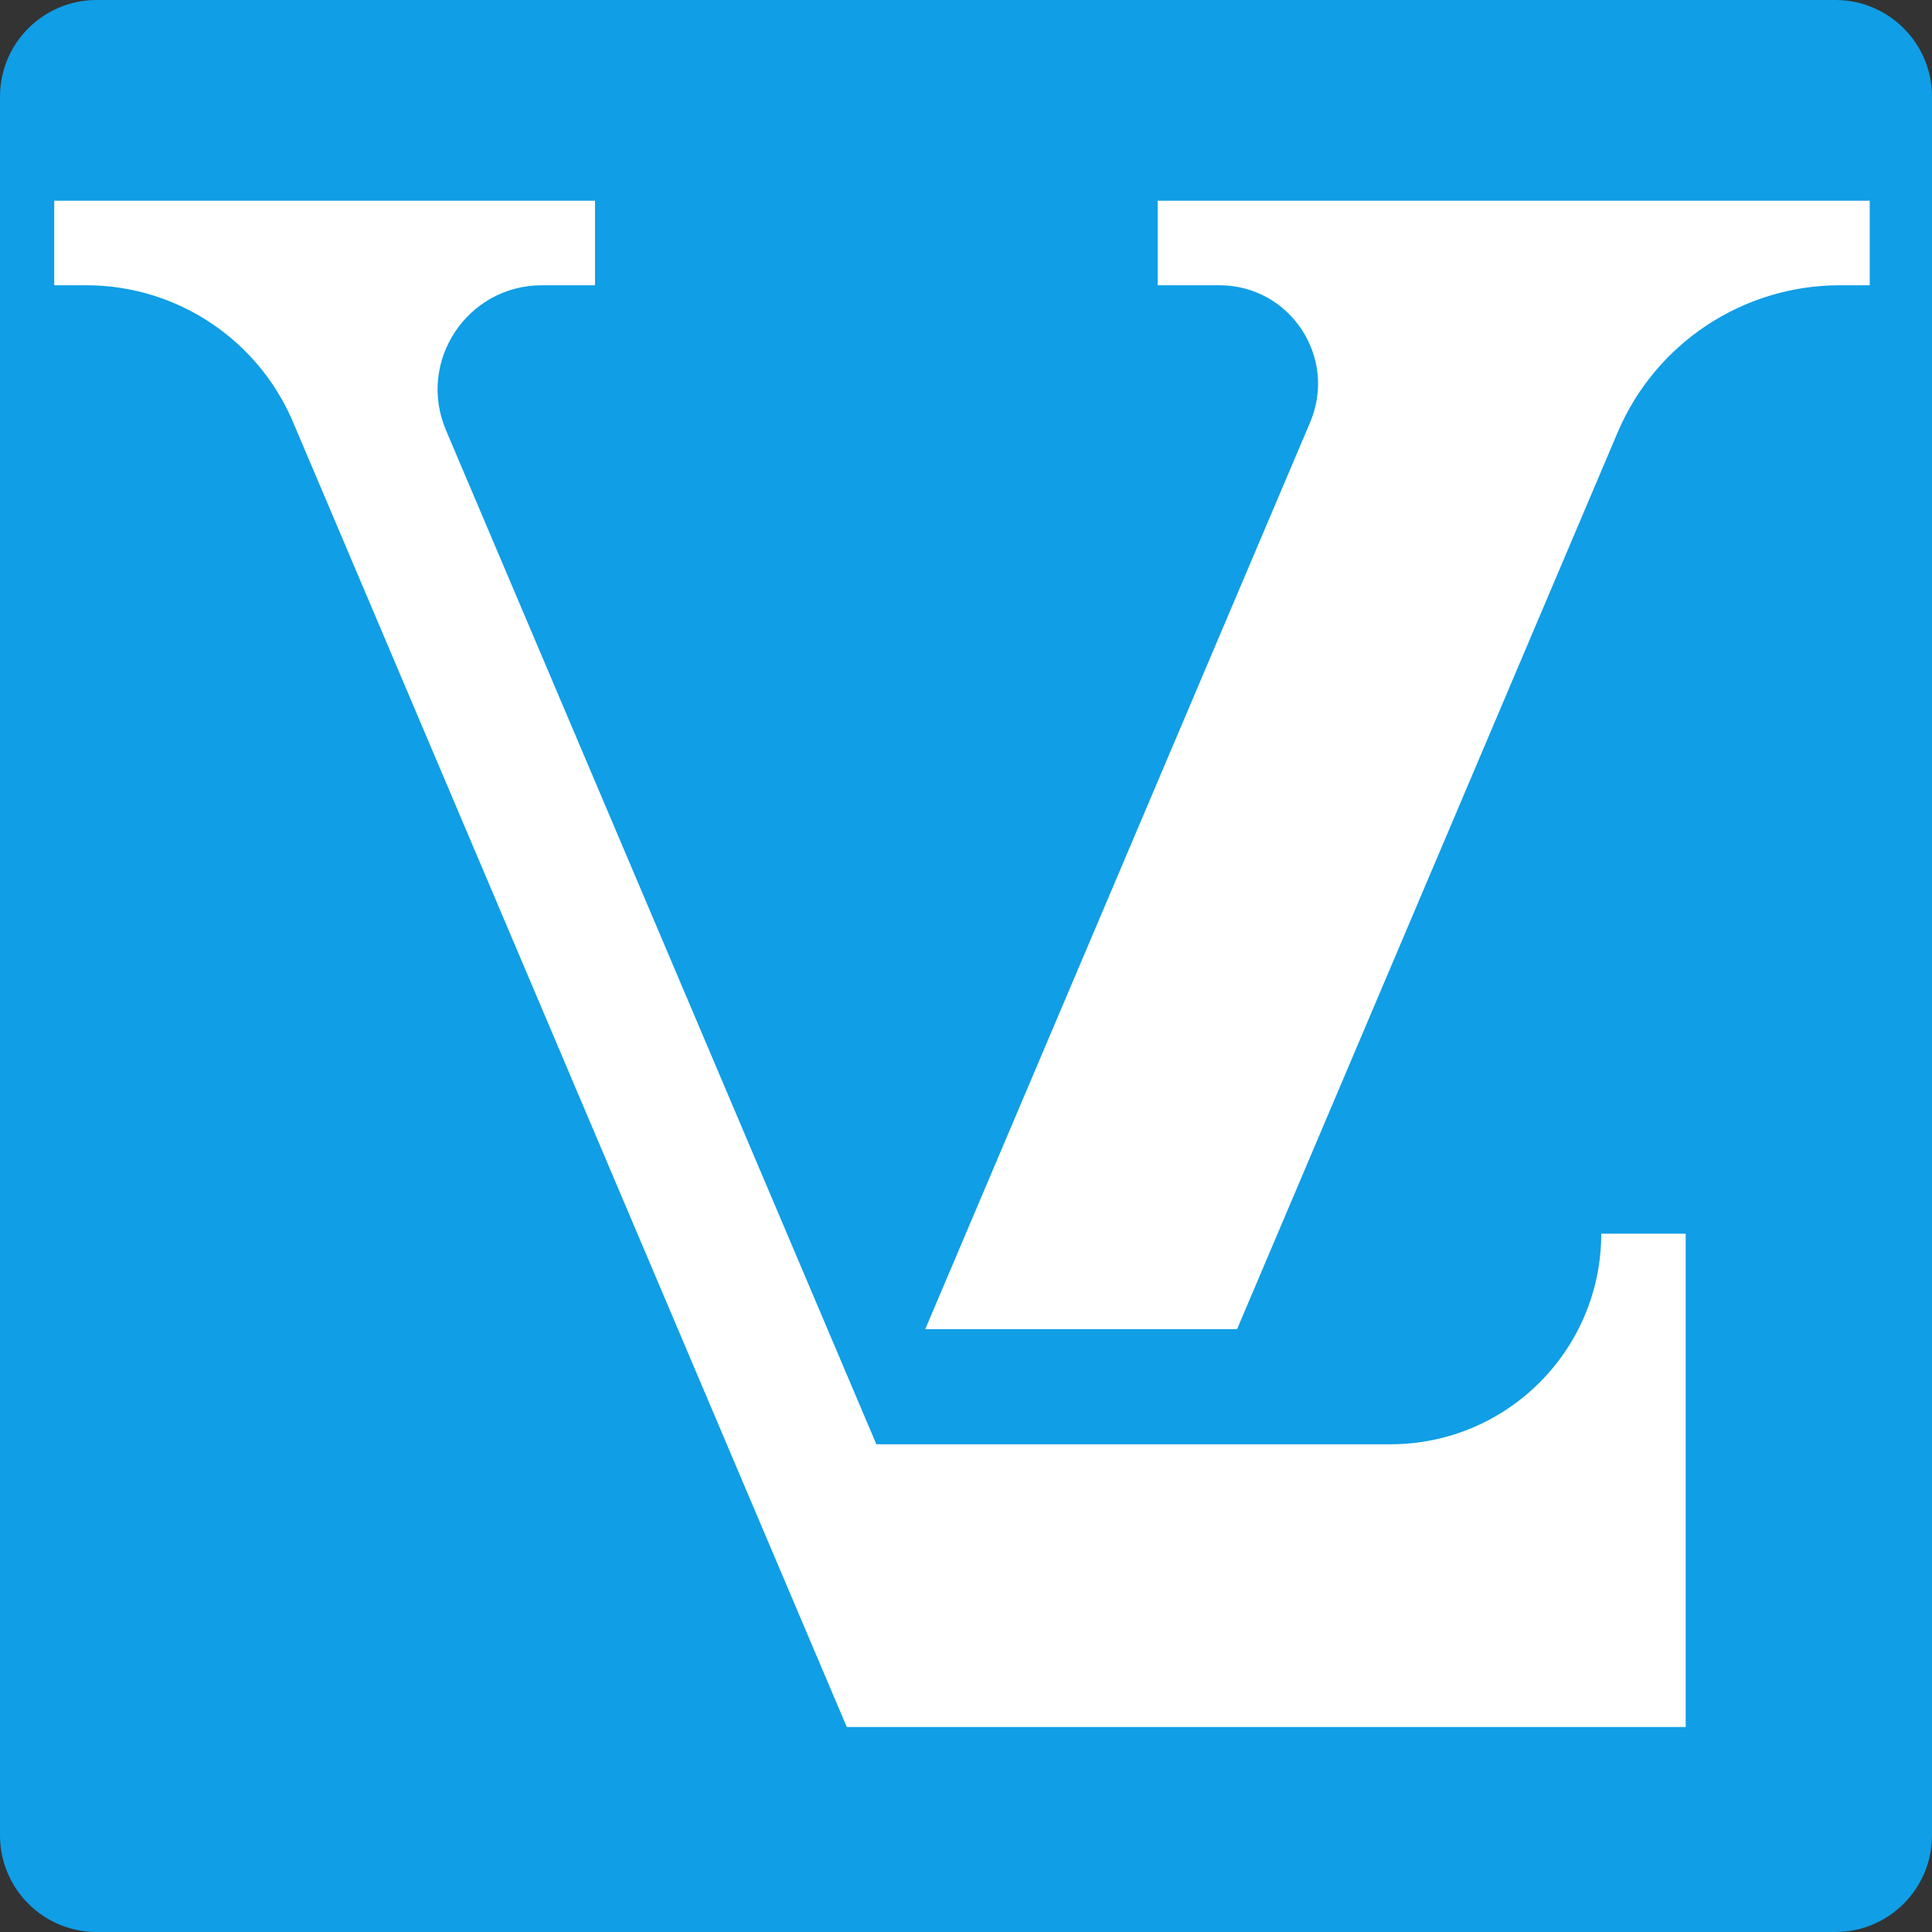 <svg version="1.0" preserveAspectRatio="xMidYMid meet" height="100" viewBox="0 0 75 75" zoomAndPan="magnify" width="100" xmlns:xlink="http://www.w3.org/1999/xlink" xmlns="http://www.w3.org/2000/svg"><rect x="0" y="0" width="75" height="75" fill="#333333" stroke="none"/><defs><clipPath id="4c715e23ad"><path clip-rule="nonzero" d="M 3.75 0 L 71.25 0 C 73.32 0 75 1.68 75 3.75 L 75 71.25 C 75 73.32 73.32 75 71.25 75 L 3.75 75 C 1.68 75 0 73.32 0 71.25 L 0 3.75 C 0 1.68 1.68 0 3.75 0 Z M 3.75 0"></path></clipPath><clipPath id="6b53f7fe00"><path clip-rule="nonzero" d="M 2.082 7.793 L 66 7.793 L 66 67.043 L 2.082 67.043 Z M 2.082 7.793"></path></clipPath><clipPath id="472ebbacb6"><path clip-rule="nonzero" d="M 35 7.793 L 72.582 7.793 L 72.582 52 L 35 52 Z M 35 7.793"></path></clipPath></defs><g clip-path="url(#4c715e23ad)"><rect fill-opacity="1" height="90" y="-7.5" fill="#109ee6" width="90" x="-7.5"></rect></g><g clip-path="url(#6b53f7fe00)"><path fill-rule="nonzero" fill-opacity="1" d="M 65.438 47.891 L 65.438 67.215 L 32.945 67.215 L 28.215 56.07 L 11.371 16.375 C 10.004 13.164 6.848 11.074 3.355 11.074 L 2.105 11.074 L 2.105 7.793 L 23.098 7.793 L 23.098 11.074 L 21.039 11.074 C 18.137 11.074 16.18 14.031 17.312 16.699 L 34.02 56.066 L 53.98 56.066 C 58.496 56.066 62.16 52.406 62.16 47.891 Z M 65.438 47.891" fill="#ffffff"></path></g><g clip-path="url(#472ebbacb6)"><path fill-rule="nonzero" fill-opacity="1" d="M 72.895 7.793 L 72.895 11.074 L 71.422 11.074 C 67.664 11.074 64.266 13.324 62.797 16.785 L 48.023 51.598 L 35.918 51.598 L 50.859 16.395 C 51.93 13.871 50.078 11.074 47.336 11.074 L 44.941 11.074 L 44.941 7.793 Z M 72.895 7.793" fill="#ffffff"></path></g></svg>
